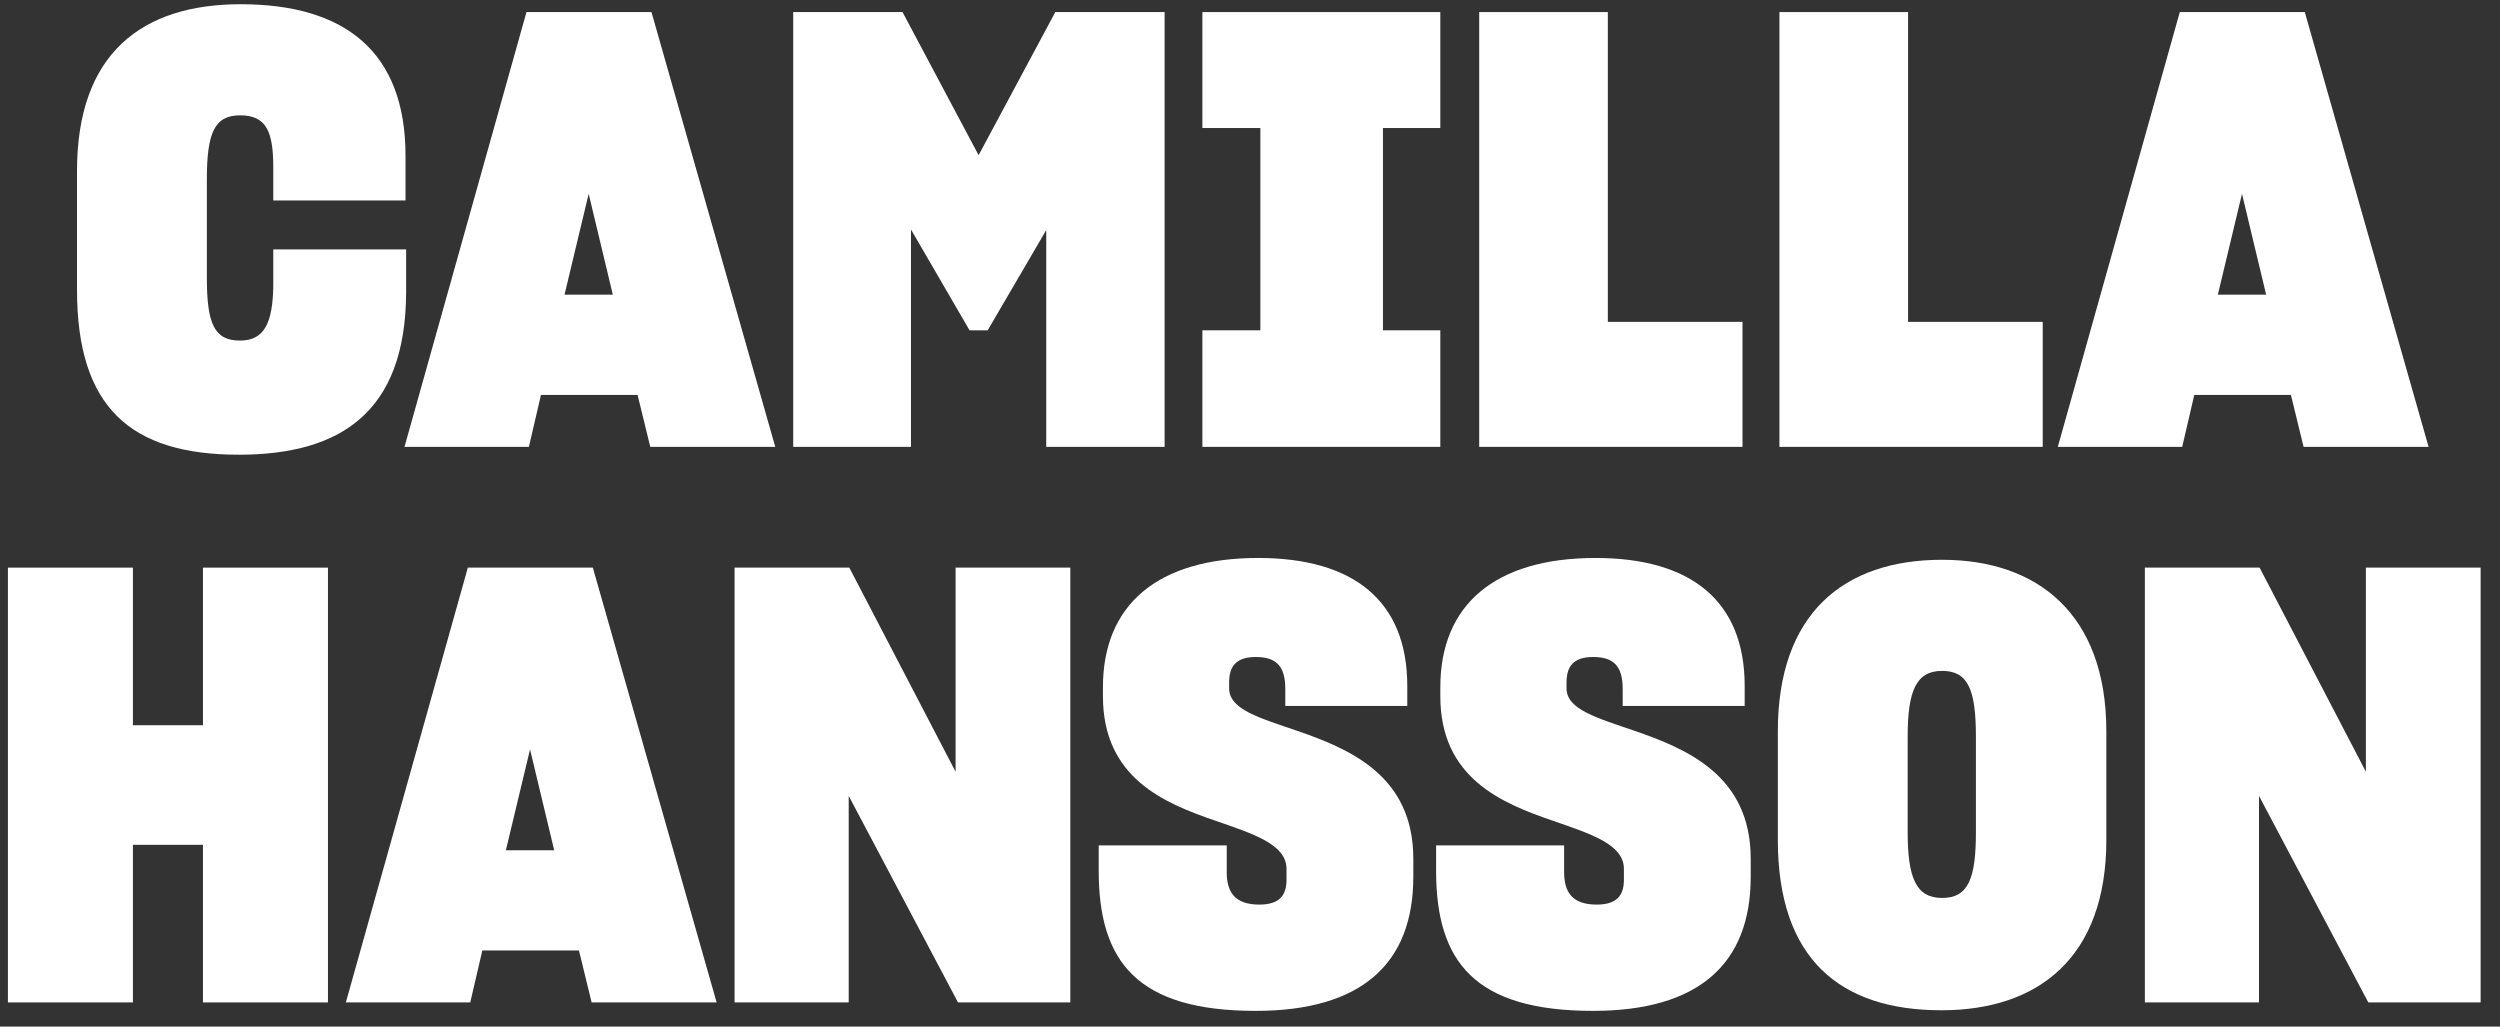 <svg width="207" height="85" viewBox="0 0 207 85" fill="none" xmlns="http://www.w3.org/2000/svg">
<rect x="0" y="0" width="207" height="85" fill="#333333" stroke="none"/>
<path d="M19.777 37.65C10.777 37.65 6.377 33.7 6.377 24V14.15C6.377 4.4 11.777 0.35 19.927 0.35C28.527 0.35 33.577 4.25 33.577 12.9V16.6H22.627V13.85C22.627 10.85 22.027 9.55 19.877 9.55C17.727 9.55 17.127 11.05 17.127 14.9V22.95C17.127 26.8 17.727 28.2 19.877 28.2C21.877 28.2 22.577 26.75 22.627 23.7V20.65H33.627V24.25C33.577 34.15 28.177 37.65 19.777 37.65Z" fill="white"/>
<path d="M33.492 37L43.592 1H53.942L64.192 37H53.842L52.792 32.7H44.792L43.792 37H33.492ZM46.742 24.4H50.742L48.742 16.05L46.742 24.4Z" fill="white"/>
<path d="M65.679 37V1H74.729L81.029 12.85L87.379 1H96.429V37H86.629V19.05L81.779 27.35H80.279L75.429 19V37H65.679Z" fill="white"/>
<path d="M99.558 27.35H104.358V10.6H99.558V1H119.258V10.6H114.508V27.35H119.258V37H99.558V27.35Z" fill="white"/>
<path d="M122.478 1H133.128V26.65H144.278V37H122.478V1Z" fill="white"/>
<path d="M147.337 1H157.987V26.65H169.137V37H147.337V1Z" fill="white"/>
<path d="M170.387 37L180.487 1H190.837L201.087 37H190.737L189.687 32.7H181.687L180.687 37H170.387ZM183.637 24.4H187.637L185.637 16.05L183.637 24.4Z" fill="white"/>
<path d="M0.655 47H11.005V60.05H16.805V47H27.155V83H16.805V69.95H11.005V83H0.655V47Z" fill="white"/>
<path d="M28.637 83L38.737 47H49.087L59.337 83H48.987L47.937 78.7H39.937L38.937 83H28.637ZM41.887 70.4H45.887L43.887 62.05L41.887 70.4Z" fill="white"/>
<path d="M60.823 83V47H70.323L79.123 63.9V47H88.623V83H79.323L70.273 65.9V83H60.823Z" fill="white"/>
<path d="M103.973 83.7C94.173 83.7 90.973 79.65 90.973 72.1V70H101.573V72.2C101.573 73.85 102.223 74.9 104.273 74.9C105.973 74.9 106.523 74.1 106.523 72.85V71.95C106.523 69.9 103.773 69.05 100.623 67.95C96.373 66.5 91.323 64.4 91.323 57.65V56.9C91.323 50.1 95.823 46.2 104.173 46.2C112.073 46.2 116.523 49.75 116.523 56.8V58.45H106.423V57.05C106.423 55.15 105.673 54.4 103.973 54.4C102.323 54.4 101.773 55.2 101.773 56.5V57C101.773 58.75 104.323 59.45 107.373 60.5C111.723 62 117.023 64.2 117.023 71.1V72.6C117.023 79.8 112.723 83.7 103.973 83.7Z" fill="white"/>
<path d="M131.909 83.7C122.109 83.7 118.909 79.65 118.909 72.1V70H129.509V72.2C129.509 73.85 130.159 74.9 132.209 74.9C133.909 74.9 134.459 74.1 134.459 72.85V71.95C134.459 69.9 131.709 69.05 128.559 67.95C124.309 66.5 119.259 64.4 119.259 57.65V56.9C119.259 50.1 123.759 46.2 132.109 46.2C140.009 46.2 144.459 49.75 144.459 56.8V58.45H134.359V57.05C134.359 55.15 133.609 54.4 131.909 54.4C130.259 54.4 129.709 55.2 129.709 56.5V57C129.709 58.75 132.259 59.45 135.309 60.5C139.659 62 144.959 64.2 144.959 71.1V72.6C144.959 79.8 140.659 83.7 131.909 83.7Z" fill="white"/>
<path d="M160.755 83.65C152.305 83.65 147.205 79.35 147.205 69.55V60.55C147.205 50.8 152.655 46.35 160.805 46.35C168.655 46.35 174.405 50.8 174.405 60.55V69.55C174.405 79.35 168.705 83.65 160.755 83.65ZM160.805 74.35C162.955 74.35 163.605 72.8 163.605 68.9V61C163.605 57.1 162.955 55.55 160.805 55.55C158.655 55.55 157.955 57.2 157.955 61V68.9C157.955 72.7 158.655 74.35 160.805 74.35Z" fill="white"/>
<path d="M177.595 83V47H187.095L195.895 63.9V47H205.395V83H196.095L187.045 65.9V83H177.595Z" fill="white"/>
</svg>
